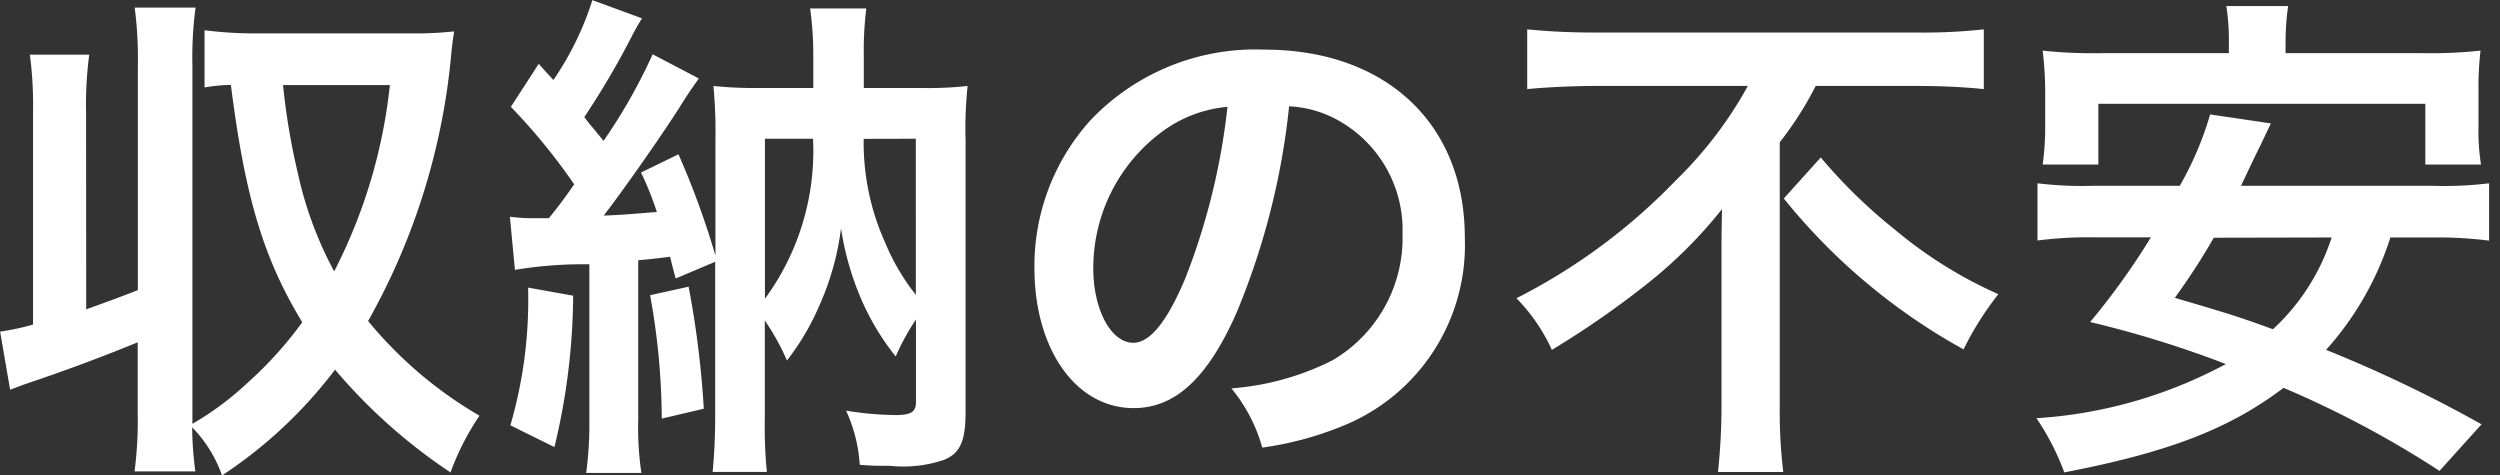 <svg xmlns="http://www.w3.org/2000/svg" width="79" height="15.024" viewBox="0 0 79 15.024">
  <rect x="0" y="0" width="79" height="15.024" fill="#333333" stroke="none"/>
  <g id="グループ_79" data-name="グループ 79" transform="translate(-747 -2586)">
    <path id="パス_101" data-name="パス 101" d="M3.232-10.048a11.906,11.906,0,0,1,.1-1.84H1.456a12.278,12.278,0,0,1,.1,1.84V-3.36a7.828,7.828,0,0,1-1.04.224L.832-1.3c.336-.128.416-.16.752-.272C2.848-2,3.968-2.432,4.864-2.8V-.56a12.4,12.4,0,0,1-.1,1.84h1.92a11.406,11.406,0,0,1-.1-1.392,4.118,4.118,0,0,1,.944,1.52A14.4,14.4,0,0,0,11.1-1.936a17.3,17.3,0,0,0,3.648,3.248A8.185,8.185,0,0,1,15.664-.48a13,13,0,0,1-3.52-2.992,21.073,21.073,0,0,0,2.64-8.576c.048-.384.048-.384.08-.576a11.242,11.242,0,0,1-1.28.064H8.656a12.7,12.7,0,0,1-1.68-.1v1.808a5.031,5.031,0,0,1,.832-.08c.448,3.536,1.024,5.472,2.256,7.5A12.2,12.2,0,0,1,8.3-1.488,9.3,9.3,0,0,1,6.592-.224V-11.536a11.906,11.906,0,0,1,.1-1.84H4.768a12.278,12.278,0,0,1,.1,1.84v7.088c-.768.3-.976.368-1.632.608Zm9.6-.88a16.714,16.714,0,0,1-1.76,5.888A11.86,11.86,0,0,1,9.92-8.16a21.2,21.2,0,0,1-.464-2.768Zm3.952,5.84a13.1,13.1,0,0,1,2.352-.176V-.352a11.887,11.887,0,0,1-.1,1.68h1.744a9.664,9.664,0,0,1-.1-1.68v-5.04c.512-.048.64-.064,1.008-.112.064.272.08.336.176.688l1.248-.528v4.8c0,.8-.032,1.312-.08,1.84h1.712a14.913,14.913,0,0,1-.064-1.712V-3.488a7.372,7.372,0,0,1,.7,1.264A7.876,7.876,0,0,0,26.4-3.952,8.552,8.552,0,0,0,27.088-6.4a9.088,9.088,0,0,0,.64,2.24,7.9,7.9,0,0,0,1.088,1.808,7.386,7.386,0,0,1,.64-1.168V-.9c0,.3-.16.4-.64.4A10.157,10.157,0,0,1,27.248-.64a4.8,4.8,0,0,1,.432,1.712c.4.032.576.032.96.032A3.988,3.988,0,0,0,30.352.912c.5-.208.672-.592.672-1.5V-9.2a12.769,12.769,0,0,1,.064-1.7,11,11,0,0,1-1.44.064h-1.84v-1.04a10.333,10.333,0,0,1,.08-1.472H26.112a10.429,10.429,0,0,1,.1,1.456v1.056h-1.7a12.274,12.274,0,0,1-1.456-.064,15.175,15.175,0,0,1,.064,1.68v3.68a26.235,26.235,0,0,0-1.168-3.2l-1.184.576a9.409,9.409,0,0,1,.5,1.248c-.64.048-1.2.1-1.68.112.576-.736,1.9-2.624,2.448-3.5.3-.48.416-.624.56-.832L21.136-11.9a17.461,17.461,0,0,1-1.552,2.736c-.112-.144-.16-.192-.352-.432-.064-.064-.144-.176-.256-.32a25.778,25.778,0,0,0,1.488-2.528,6.394,6.394,0,0,1,.336-.592l-1.568-.576A9.6,9.6,0,0,1,18-11.088c-.16-.176-.24-.256-.464-.512l-.88,1.36a19.244,19.244,0,0,1,2,2.448c-.288.416-.416.592-.8,1.072h-.48a5.4,5.4,0,0,1-.752-.048Zm7.9-4.144h1.52a7.9,7.9,0,0,1-1.52,5.056Zm4.768,0V-4.3a6.892,6.892,0,0,1-.976-1.664,7.7,7.7,0,0,1-.672-3.264ZM17.2-4.528a14.2,14.2,0,0,1-.56,4.352l1.392.688a20.814,20.814,0,0,0,.592-4.784Zm3.856.24a22.327,22.327,0,0,1,.368,3.9L22.752-.7a29.846,29.846,0,0,0-.48-3.856Zm20.192-5.968a3.5,3.5,0,0,1,1.616.48,3.964,3.964,0,0,1,1.968,3.552,4.48,4.48,0,0,1-2.224,4,8.5,8.5,0,0,1-3.184.88A5.1,5.1,0,0,1,40.4.528a10.46,10.46,0,0,0,2.512-.672A6.164,6.164,0,0,0,46.8-6.112c0-3.6-2.5-5.936-6.336-5.936a7.182,7.182,0,0,0-5.5,2.24A6.873,6.873,0,0,0,33.2-5.152c0,2.576,1.312,4.432,3.136,4.432,1.312,0,2.336-.944,3.248-3.008A23.147,23.147,0,0,0,41.248-10.256ZM39.3-10.24a21.087,21.087,0,0,1-1.328,5.408c-.576,1.376-1.12,2.048-1.648,2.048-.7,0-1.264-1.04-1.264-2.352a5.357,5.357,0,0,1,2.176-4.32A4.073,4.073,0,0,1,39.3-10.24ZM55.744-10.9A12.685,12.685,0,0,1,53.472-7.92a18.763,18.763,0,0,1-5.04,3.728,5.735,5.735,0,0,1,1.12,1.632,28.967,28.967,0,0,0,3.04-2.112,14.552,14.552,0,0,0,2.336-2.336c-.016.7-.016.912-.016,1.488v4.8A20.15,20.15,0,0,1,54.8,1.3h2.064A15.442,15.442,0,0,1,56.752-.72v-8.4A10.8,10.8,0,0,0,57.888-10.9H61.12c.688,0,1.44.032,2.08.1v-1.888a17.738,17.738,0,0,1-2.128.1H50.9a21.208,21.208,0,0,1-2.128-.1V-10.8c.64-.064,1.5-.1,2.192-.1ZM56.88-7.344a19.186,19.186,0,0,0,5.68,4.768,9.755,9.755,0,0,1,1.1-1.744,13.761,13.761,0,0,1-3.28-2.048A16.472,16.472,0,0,1,58.048-8.64ZM77.408-6.112a12.837,12.837,0,0,1,1.76.1V-7.824a11.59,11.59,0,0,1-1.76.08h-6.08c.416-.88.416-.88.624-1.3l.32-.672L70.352-10a10.278,10.278,0,0,1-.96,2.256H66.64a11.607,11.607,0,0,1-1.744-.08v1.808a12.265,12.265,0,0,1,1.744-.1h1.84A22.325,22.325,0,0,1,66.56-3.44a33.338,33.338,0,0,1,4.288,1.328A14.556,14.556,0,0,1,64.864-.4a7.9,7.9,0,0,1,.88,1.712C69.056.672,70.96-.064,72.672-1.36A31.691,31.691,0,0,1,77.6,1.264L78.928-.208A42.109,42.109,0,0,0,74.016-2.56a9.736,9.736,0,0,0,2.032-3.552Zm-3.216,0a6.759,6.759,0,0,1-1.856,2.9c-1.136-.416-1.52-.528-3.1-.992a21.051,21.051,0,0,0,1.232-1.9Zm-3.248-5.824H66.9a14.918,14.918,0,0,1-1.84-.08,11.092,11.092,0,0,1,.08,1.232V-9.6a8.438,8.438,0,0,1-.08,1.184h1.76v-1.92H77.152v1.92h1.76a6.666,6.666,0,0,1-.08-1.184v-1.184a10.236,10.236,0,0,1,.064-1.232,15.077,15.077,0,0,1-1.84.08h-4.32v-.288a8.335,8.335,0,0,1,.08-1.2H70.864a7.046,7.046,0,0,1,.08,1.216Z" transform="translate(746.488 2599.616)" fill="#fff"/>
    <rect id="長方形_142" data-name="長方形 142" width="79" height="15" transform="translate(747 2586)" fill="#d15050" opacity="0"/>
  </g>
</svg>
